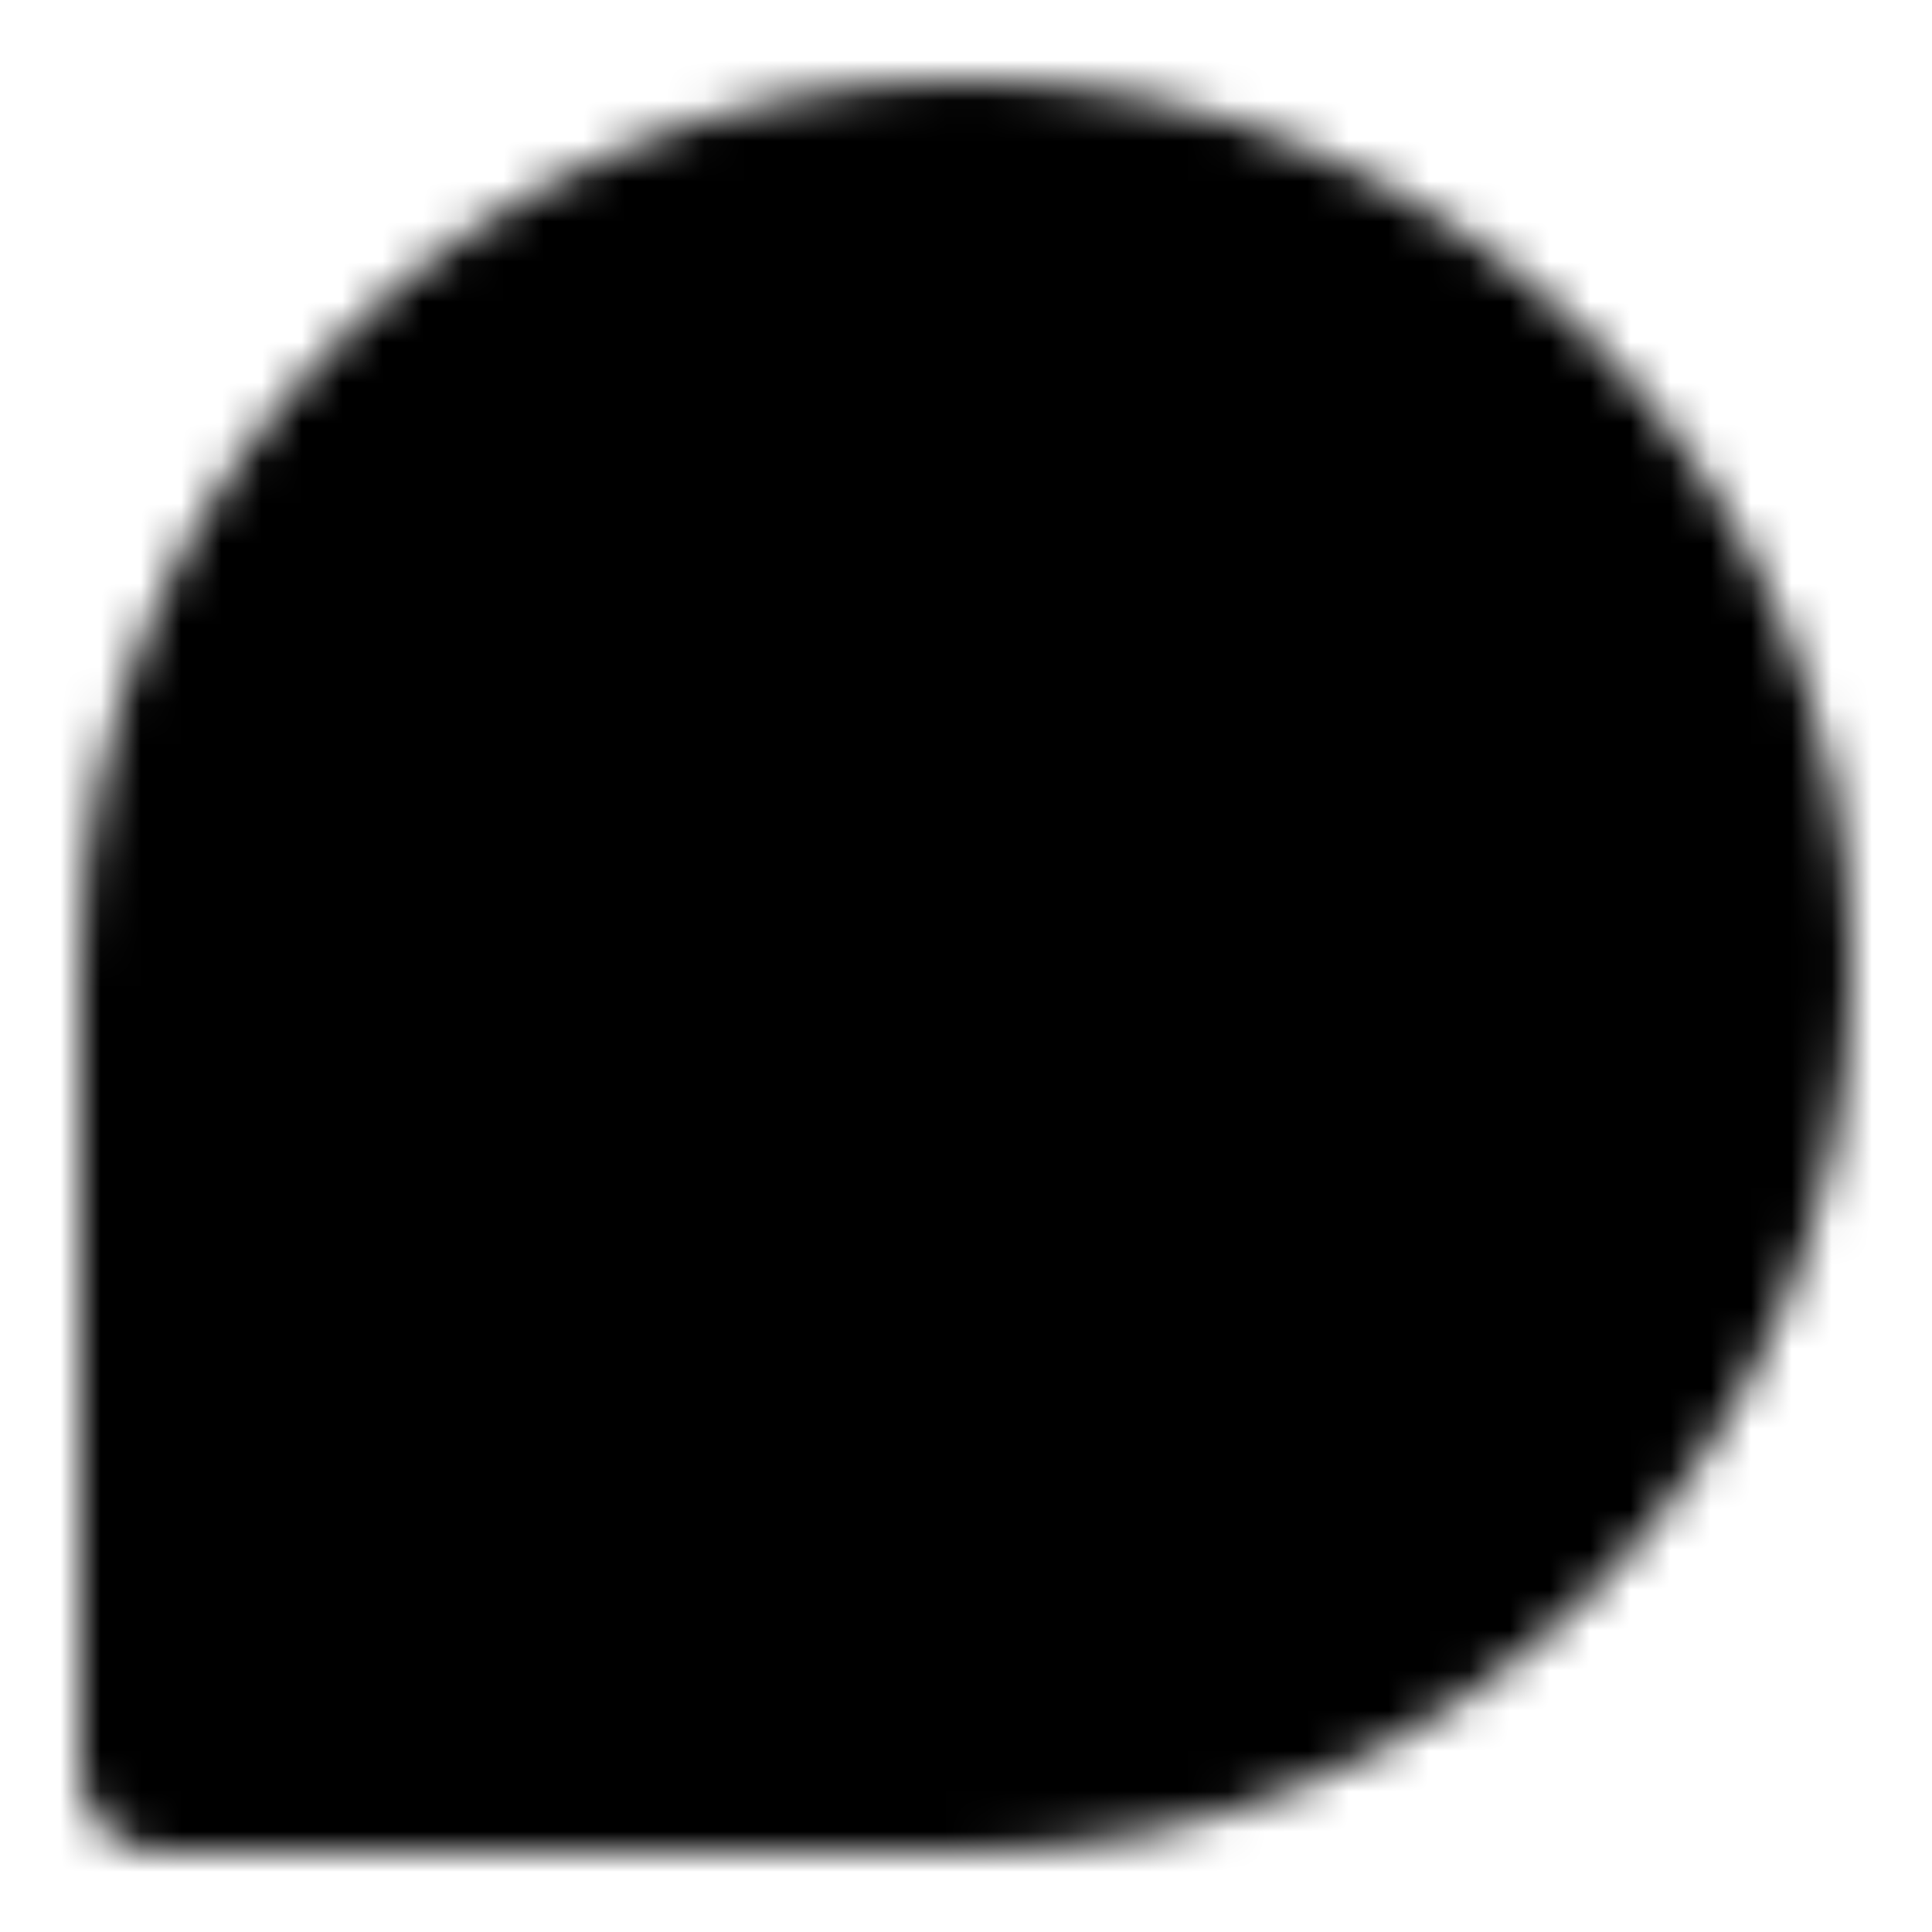 <?xml version="1.0" encoding="utf-8"?>
<!-- Generator: www.svgicons.com -->
<svg xmlns="http://www.w3.org/2000/svg" width="800" height="800" viewBox="0 0 48 48">
<defs><mask id="ipTMessageSent0"><g fill="none" stroke="#fff" stroke-linecap="round" stroke-linejoin="round" stroke-width="4"><path fill="#555" d="M44 24c0 11.046-8.954 20-20 20H4V24C4 12.954 12.954 4 24 4s20 8.954 20 20"/><path d="m14 26l6 6l13-13"/></g></mask></defs><path fill="currentColor" d="M0 0h48v48H0z" mask="url(#ipTMessageSent0)"/>
</svg>